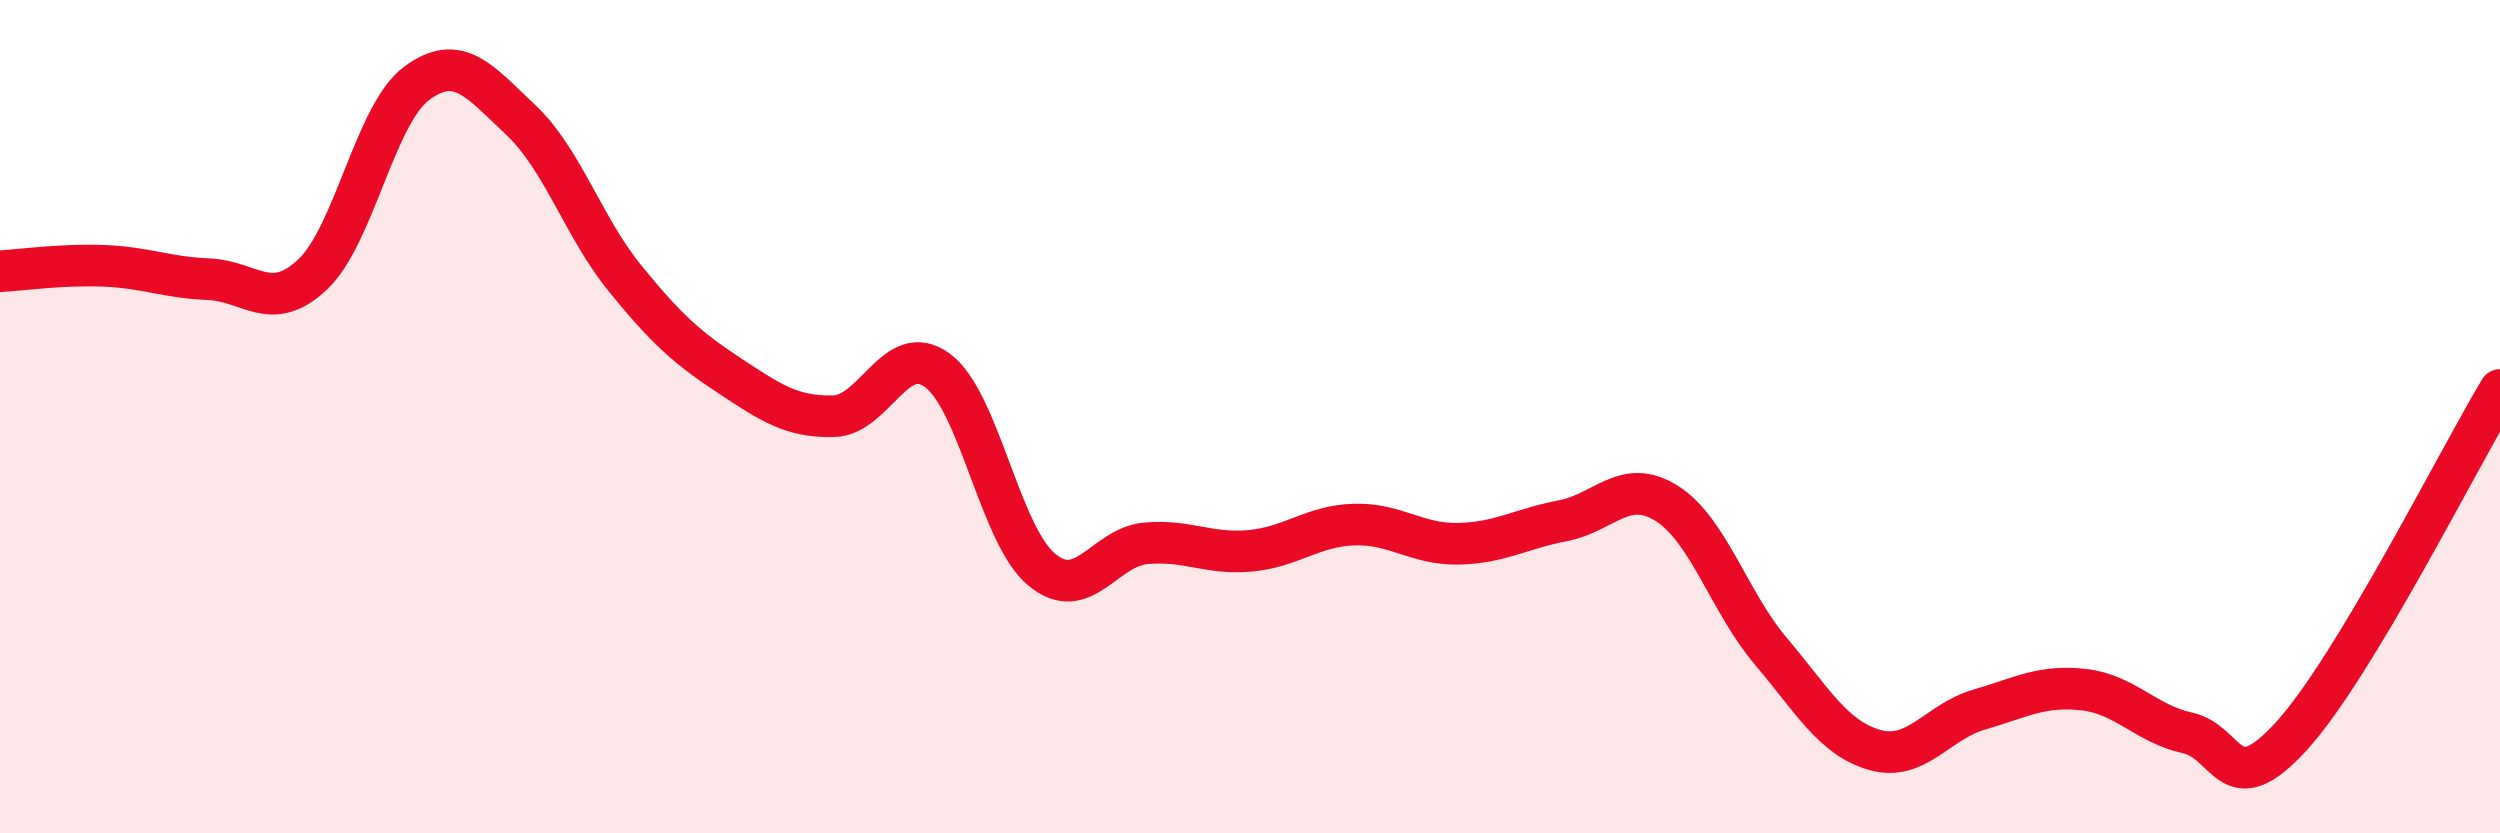 
    <svg width="60" height="20" viewBox="0 0 60 20" xmlns="http://www.w3.org/2000/svg">
      <path
        d="M 0,6.51 C 0.5,6.48 1.5,6.34 2.5,6.38 C 3.5,6.42 4,6.66 5,6.7 C 6,6.74 6.5,7.53 7.5,6.59 C 8.5,5.65 9,2.74 10,2 C 11,1.26 11.5,1.94 12.5,2.88 C 13.5,3.82 14,5.45 15,6.68 C 16,7.91 16.5,8.35 17.5,9.01 C 18.5,9.67 19,10.01 20,9.99 C 21,9.97 21.5,8.15 22.5,8.89 C 23.5,9.63 24,12.84 25,13.67 C 26,14.5 26.5,13.13 27.5,13.04 C 28.5,12.95 29,13.31 30,13.22 C 31,13.13 31.5,12.62 32.5,12.59 C 33.5,12.56 34,13.07 35,13.05 C 36,13.03 36.5,12.69 37.5,12.5 C 38.5,12.31 39,11.45 40,12.08 C 41,12.71 41.5,14.45 42.5,15.63 C 43.5,16.81 44,17.72 45,18 C 46,18.28 46.5,17.32 47.5,17.03 C 48.5,16.74 49,16.44 50,16.55 C 51,16.66 51.5,17.37 52.5,17.59 C 53.5,17.81 53.5,19.31 55,17.66 C 56.5,16.01 59,11.02 60,9.36L60 20L0 20Z"
        fill="#EB0A25"
        opacity="0.1"
        stroke-linecap="round"
        stroke-linejoin="round"
      />
      <path
        d="M 0,6.51 C 0.5,6.48 1.5,6.34 2.5,6.38 C 3.5,6.42 4,6.66 5,6.7 C 6,6.74 6.5,7.53 7.5,6.59 C 8.5,5.65 9,2.74 10,2 C 11,1.26 11.5,1.94 12.5,2.88 C 13.5,3.82 14,5.45 15,6.68 C 16,7.91 16.5,8.35 17.5,9.01 C 18.5,9.67 19,10.01 20,9.99 C 21,9.97 21.5,8.15 22.5,8.89 C 23.5,9.63 24,12.84 25,13.67 C 26,14.5 26.5,13.13 27.5,13.04 C 28.5,12.95 29,13.31 30,13.22 C 31,13.13 31.5,12.62 32.5,12.59 C 33.5,12.56 34,13.07 35,13.05 C 36,13.03 36.5,12.69 37.5,12.5 C 38.5,12.31 39,11.45 40,12.08 C 41,12.71 41.5,14.45 42.5,15.63 C 43.5,16.81 44,17.72 45,18 C 46,18.28 46.5,17.32 47.5,17.03 C 48.5,16.74 49,16.44 50,16.55 C 51,16.66 51.5,17.37 52.5,17.59 C 53.5,17.81 53.5,19.31 55,17.66 C 56.5,16.01 59,11.02 60,9.36"
        stroke="#EB0A25"
        stroke-width="1"
        fill="none"
        stroke-linecap="round"
        stroke-linejoin="round"
      />
    </svg>
  